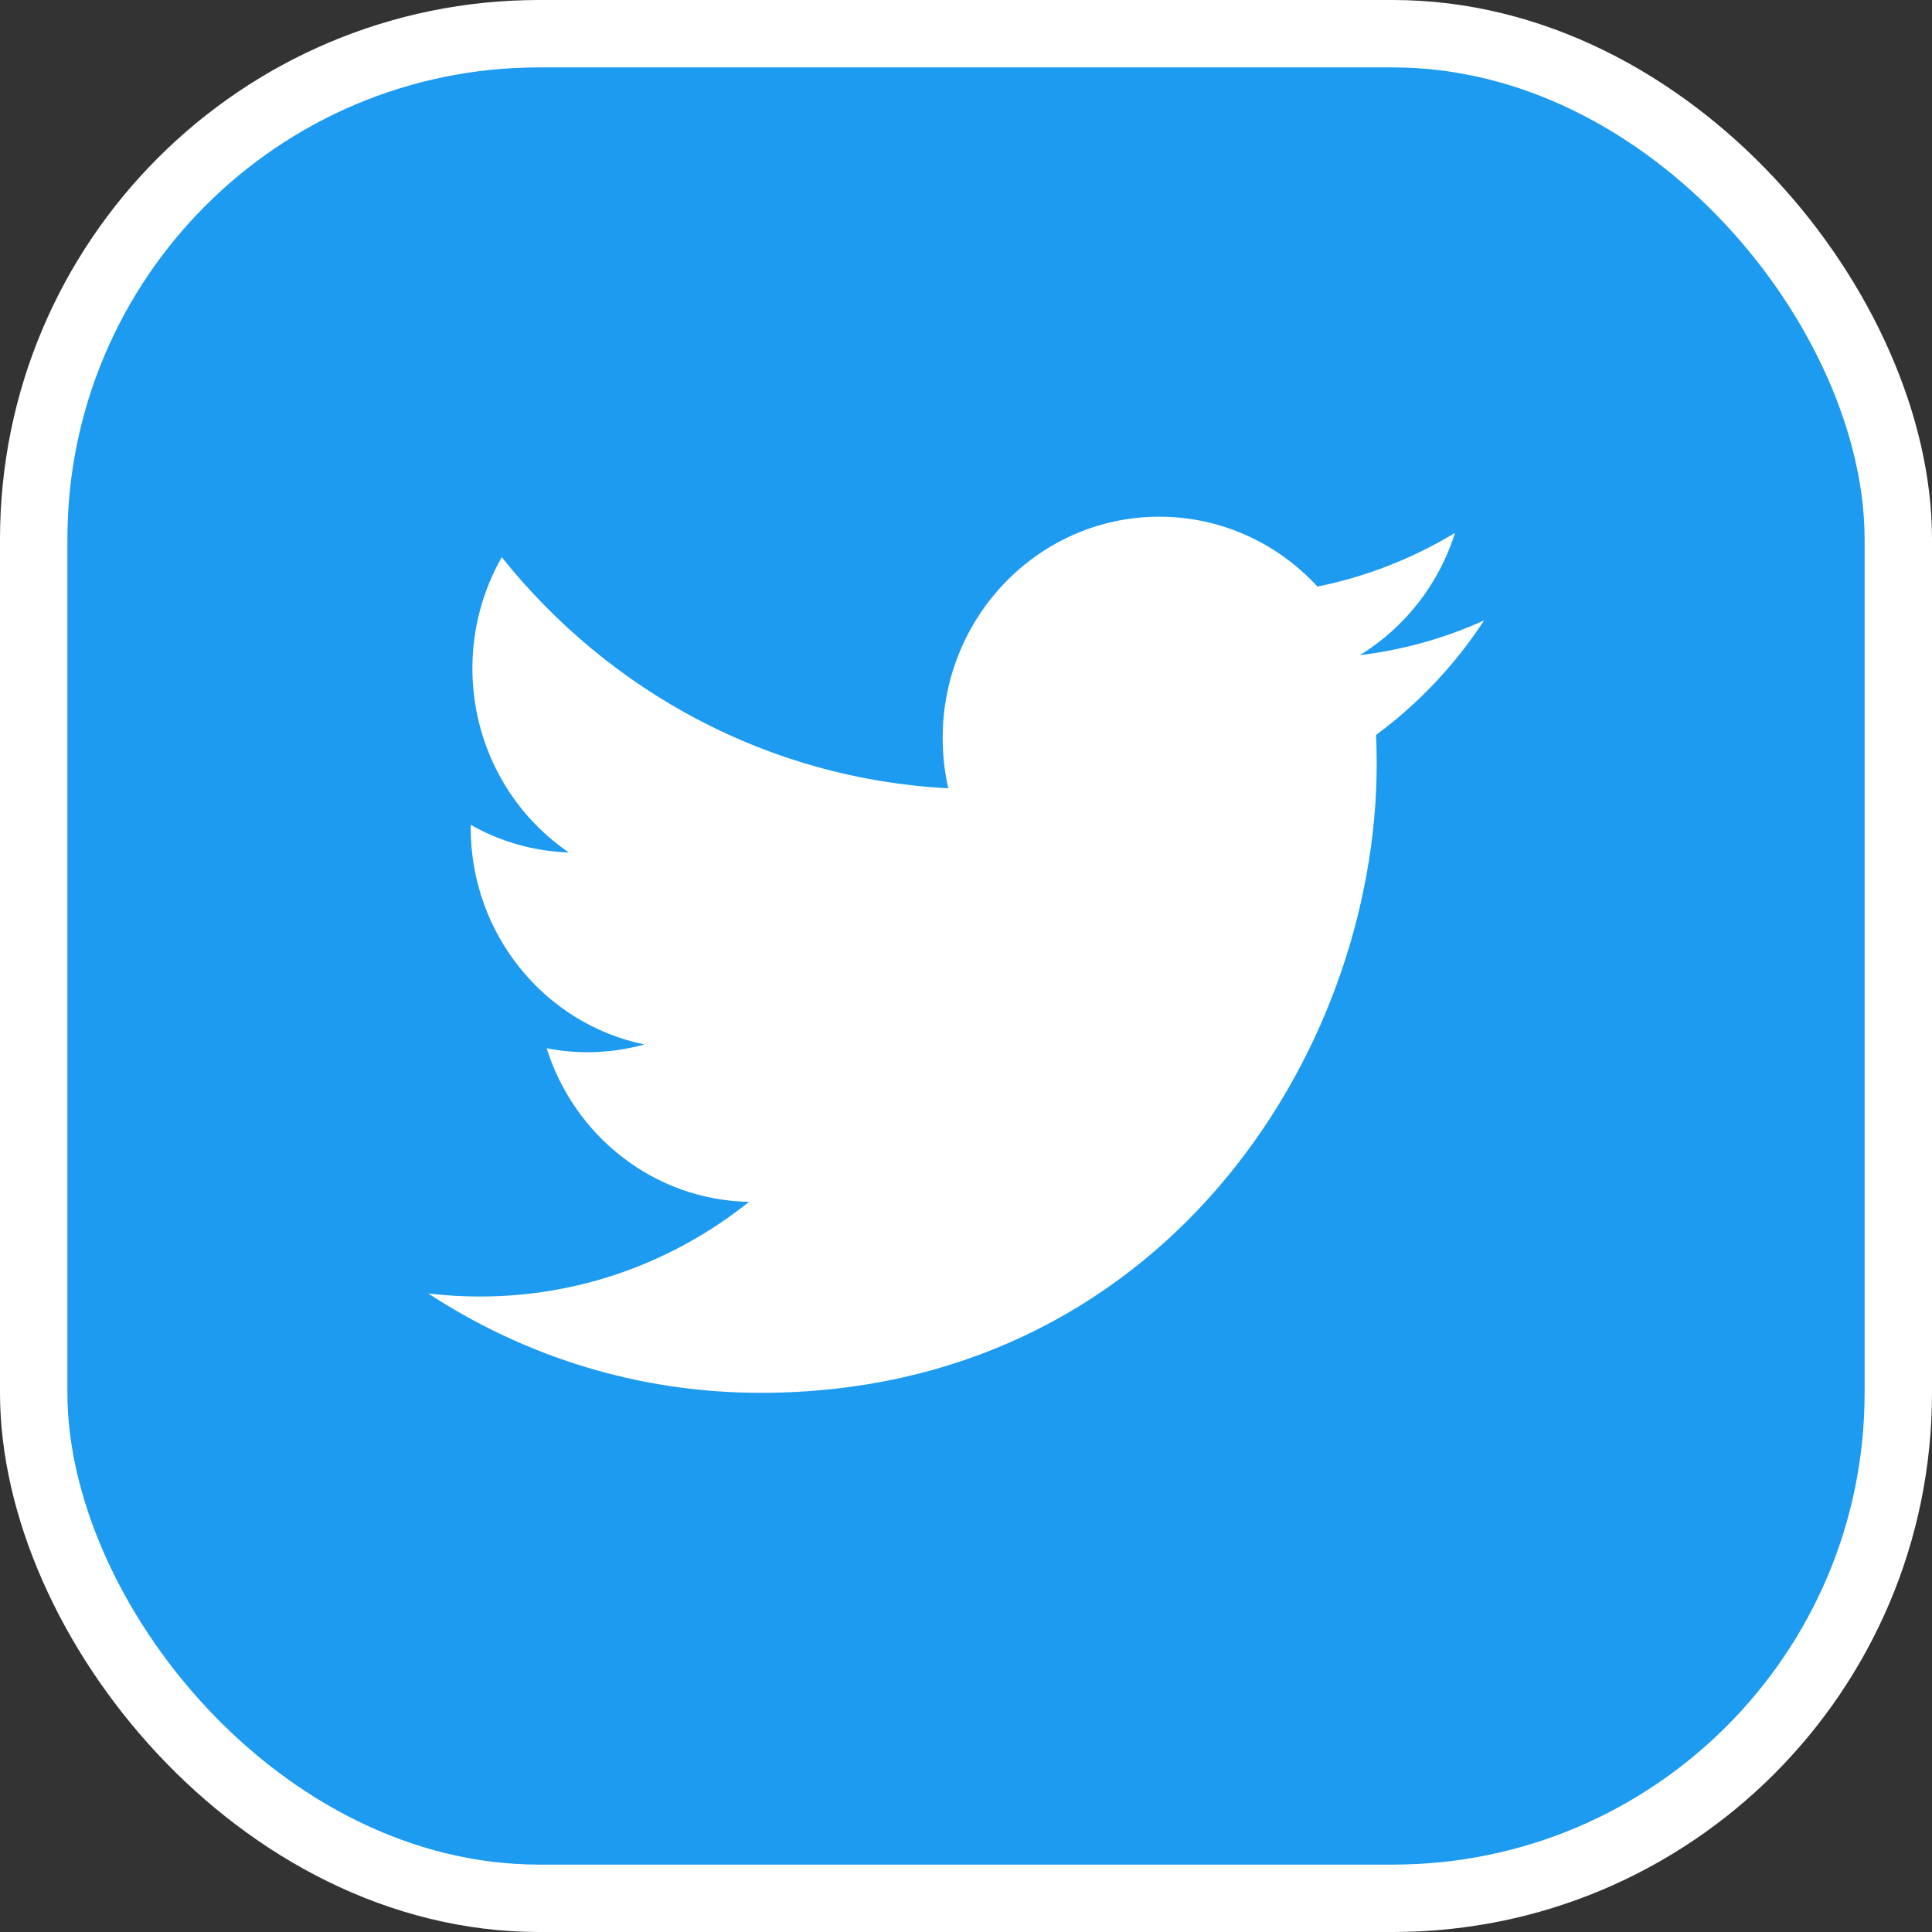 <svg width="86" height="86" viewBox="0 0 86 86" fill="none" xmlns="http://www.w3.org/2000/svg">
<rect x="0" y="0" width="86" height="86" fill="#333333" stroke="none"/>
<rect x="1.5" y="1.5" width="83" height="83" rx="22.5" fill="#1D9BF0" stroke="white" stroke-width="3"/>
<path d="M33.846 62C51.582 62 61.282 46.997 61.282 33.987C61.282 33.561 61.273 33.137 61.254 32.714C63.142 31.32 64.77 29.593 66.064 27.616C64.337 28.4 62.477 28.928 60.527 29.166C62.518 27.947 64.046 26.019 64.767 23.721C62.874 24.867 60.803 25.675 58.644 26.11C56.885 24.197 54.379 23 51.605 23C46.28 23 41.962 27.409 41.962 32.844C41.962 33.617 42.047 34.368 42.212 35.089C34.198 34.677 27.091 30.759 22.335 24.802C21.479 26.305 21.028 28.012 21.029 29.751C21.029 33.166 22.732 36.182 25.321 37.946C23.789 37.898 22.292 37.476 20.953 36.715C20.952 36.756 20.952 36.796 20.952 36.84C20.952 41.608 24.276 45.589 28.688 46.492C27.859 46.722 27.004 46.838 26.145 46.838C25.525 46.838 24.921 46.776 24.333 46.66C25.561 50.572 29.12 53.419 33.341 53.499C30.041 56.14 25.883 57.713 21.365 57.713C20.596 57.714 19.828 57.668 19.064 57.577C23.332 60.37 28.399 61.999 33.846 61.999" fill="white"/>
</svg>
